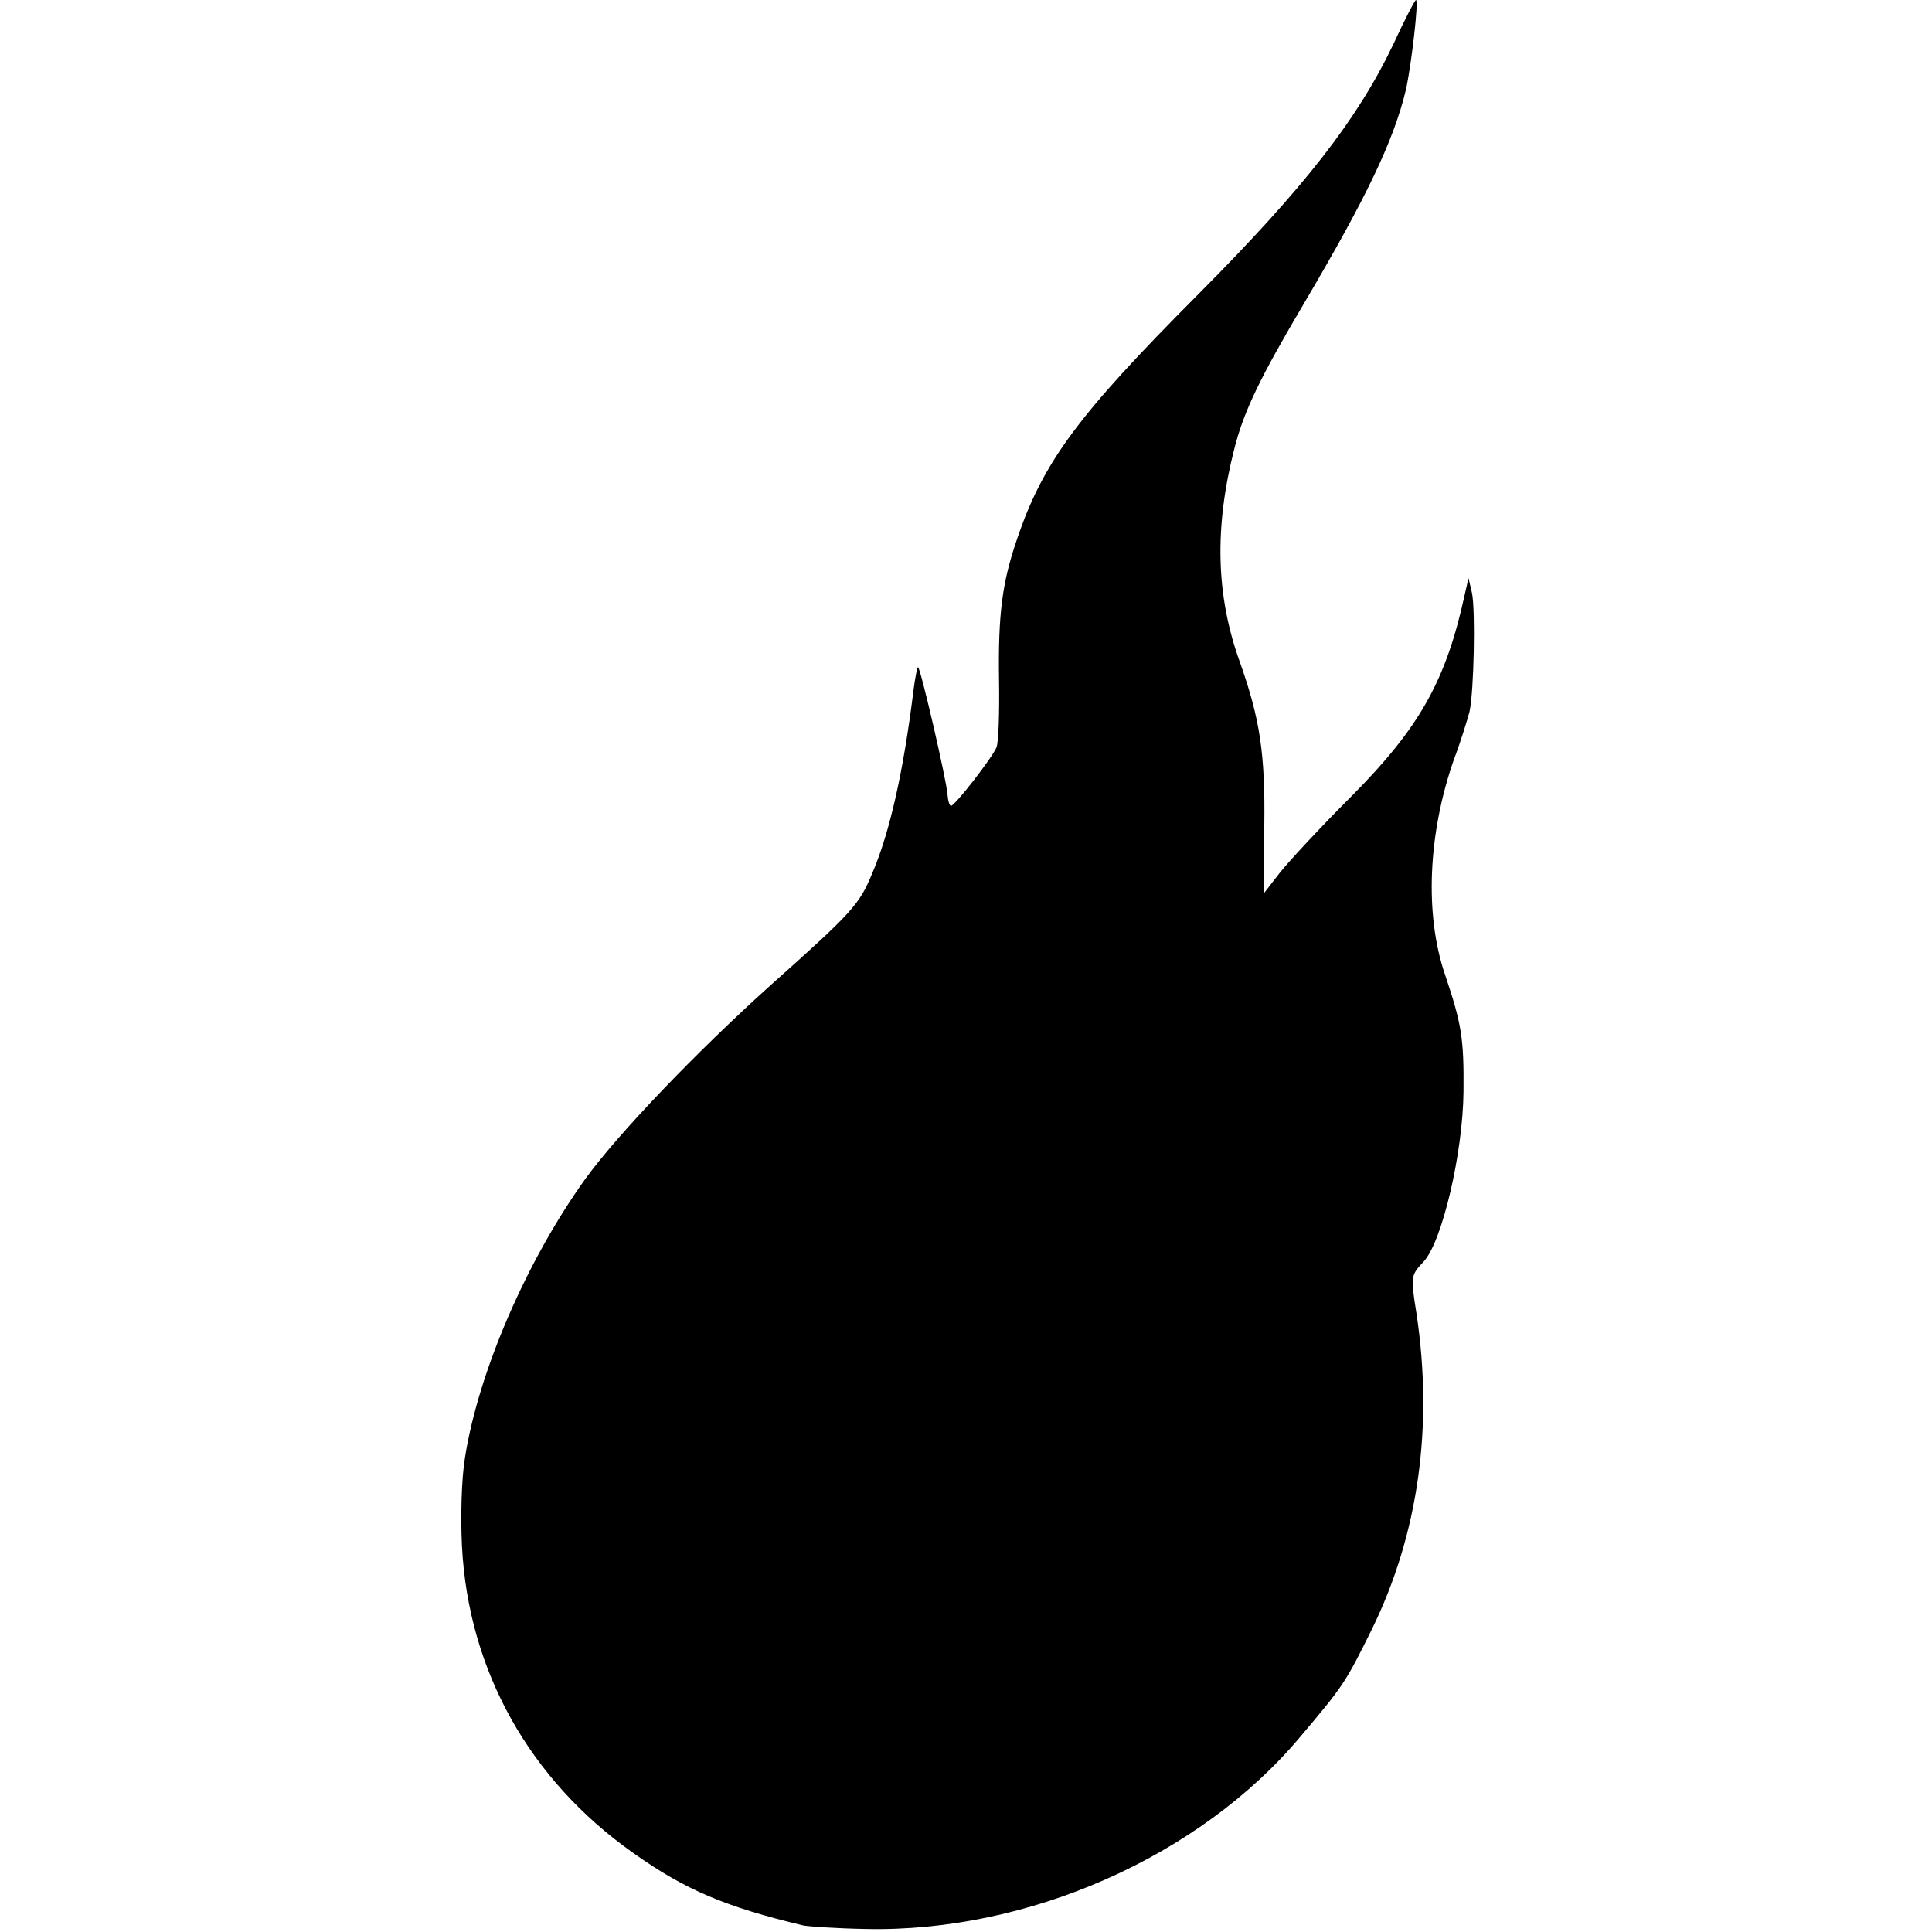 <?xml version="1.0" standalone="no"?>
<!DOCTYPE svg PUBLIC "-//W3C//DTD SVG 20010904//EN"
 "http://www.w3.org/TR/2001/REC-SVG-20010904/DTD/svg10.dtd">
<svg version="1.0" xmlns="http://www.w3.org/2000/svg"
 width="386pt" height="386pt" viewBox="0 0 386 386"
 preserveAspectRatio="xMidYMid meet">
<g transform="translate(0,386) scale(0.1,-0.1)"
fill="#000000" stroke="none">
<path d="M2784 3772 c-72 -151 -178 -287 -392 -502 -238 -239 -308 -333 -360
-487 -30 -87 -38 -151 -36 -283 1 -63 -1 -123 -5 -133 -8 -20 -83 -117 -91
-117 -3 0 -6 10 -7 23 -2 29 -55 258 -59 254 -2 -2 -6 -23 -9 -47 -20 -161
-47 -282 -82 -364 -26 -63 -38 -77 -203 -224 -149 -134 -306 -298 -371 -388
-117 -163 -213 -385 -240 -556 -7 -42 -9 -118 -6 -178 13 -248 135 -466 342
-612 104 -74 185 -108 340 -145 11 -2 67 -6 125 -7 323 -7 666 144 867 383 88
104 91 109 144 216 93 190 123 405 89 631 -12 75 -11 76 14 103 37 39 79 217
80 341 1 106 -4 135 -37 233 -41 120 -34 282 18 430 14 37 27 80 31 95 9 41
12 203 5 237 l-7 30 -8 -35 c-37 -169 -89 -263 -225 -400 -63 -63 -128 -133
-145 -155 l-31 -40 1 135 c2 145 -9 214 -48 325 -49 134 -52 271 -12 428 19
76 53 145 140 292 124 210 179 325 203 426 11 50 26 179 20 179 -2 0 -23 -40
-45 -88z"/>
</g>
</svg>
